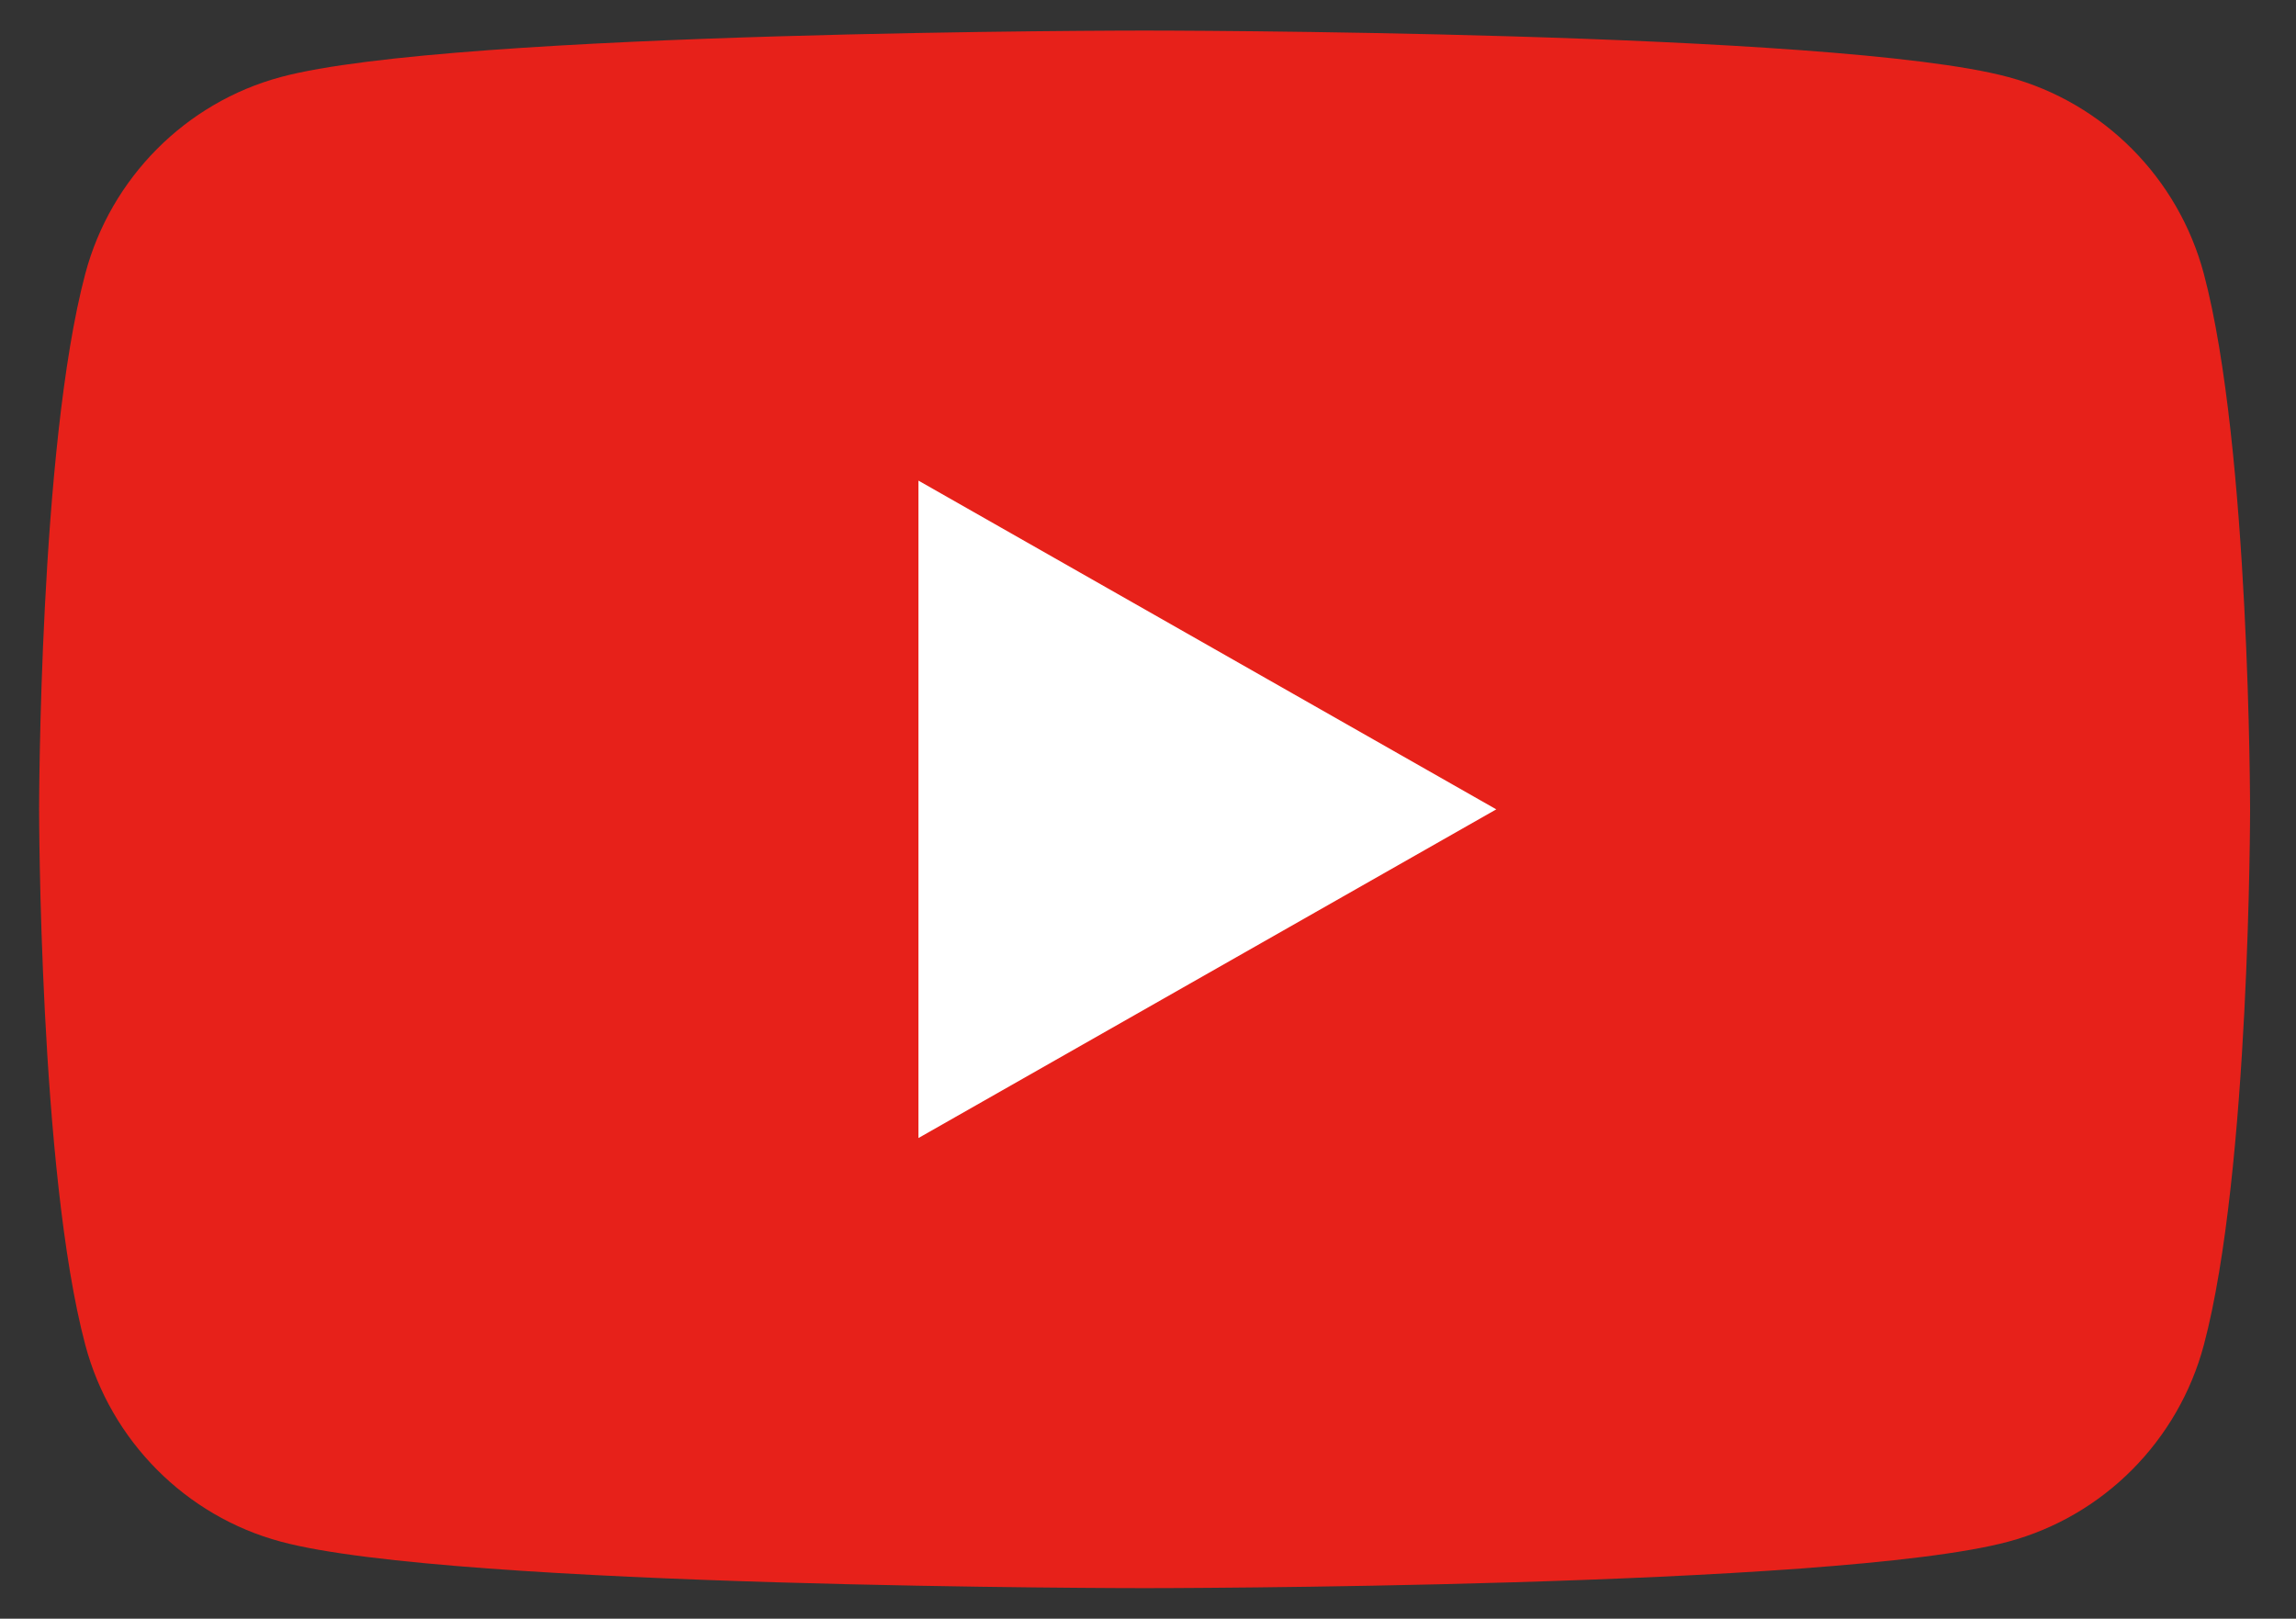 <?xml version="1.0" encoding="utf-8"?>
<!-- Generator: Adobe Illustrator 15.0.0, SVG Export Plug-In . SVG Version: 6.00 Build 0)  -->
<!DOCTYPE svg PUBLIC "-//W3C//DTD SVG 1.1//EN" "http://www.w3.org/Graphics/SVG/1.1/DTD/svg11.dtd">
<svg version="1.1" id="圖層_1" xmlns="http://www.w3.org/2000/svg" xmlns:xlink="http://www.w3.org/1999/xlink" x="0px" y="0px"
	 width="54.25px" height="38.25px" viewBox="0 0 54.25 38.25" enable-background="new 0 0 54.25 38.25" xml:space="preserve">
<rect x="0" y="0" width="54.25" height="38.25" fill="#333333" stroke="none"/>
<g>
	<path fill="#E7211A" d="M52.072,6.469c-0.602-2.262-2.371-4.044-4.619-4.648c-4.074-1.099-20.41-1.099-20.41-1.099
		s-16.335,0-20.41,1.099C4.386,2.425,2.616,4.208,2.015,6.469C0.924,10.57,0.924,19.125,0.924,19.125s0,8.556,1.091,12.655
		c0.601,2.263,2.371,4.045,4.619,4.649c4.075,1.099,20.41,1.099,20.41,1.099s16.335,0,20.41-1.099
		c2.248-0.604,4.018-2.387,4.619-4.649c1.092-4.1,1.092-12.655,1.092-12.655S53.164,10.57,52.072,6.469"/>
	<polygon fill="#FFFFFF" points="21.701,26.892 35.354,19.125 21.701,11.357 	"/>
</g>
</svg>
